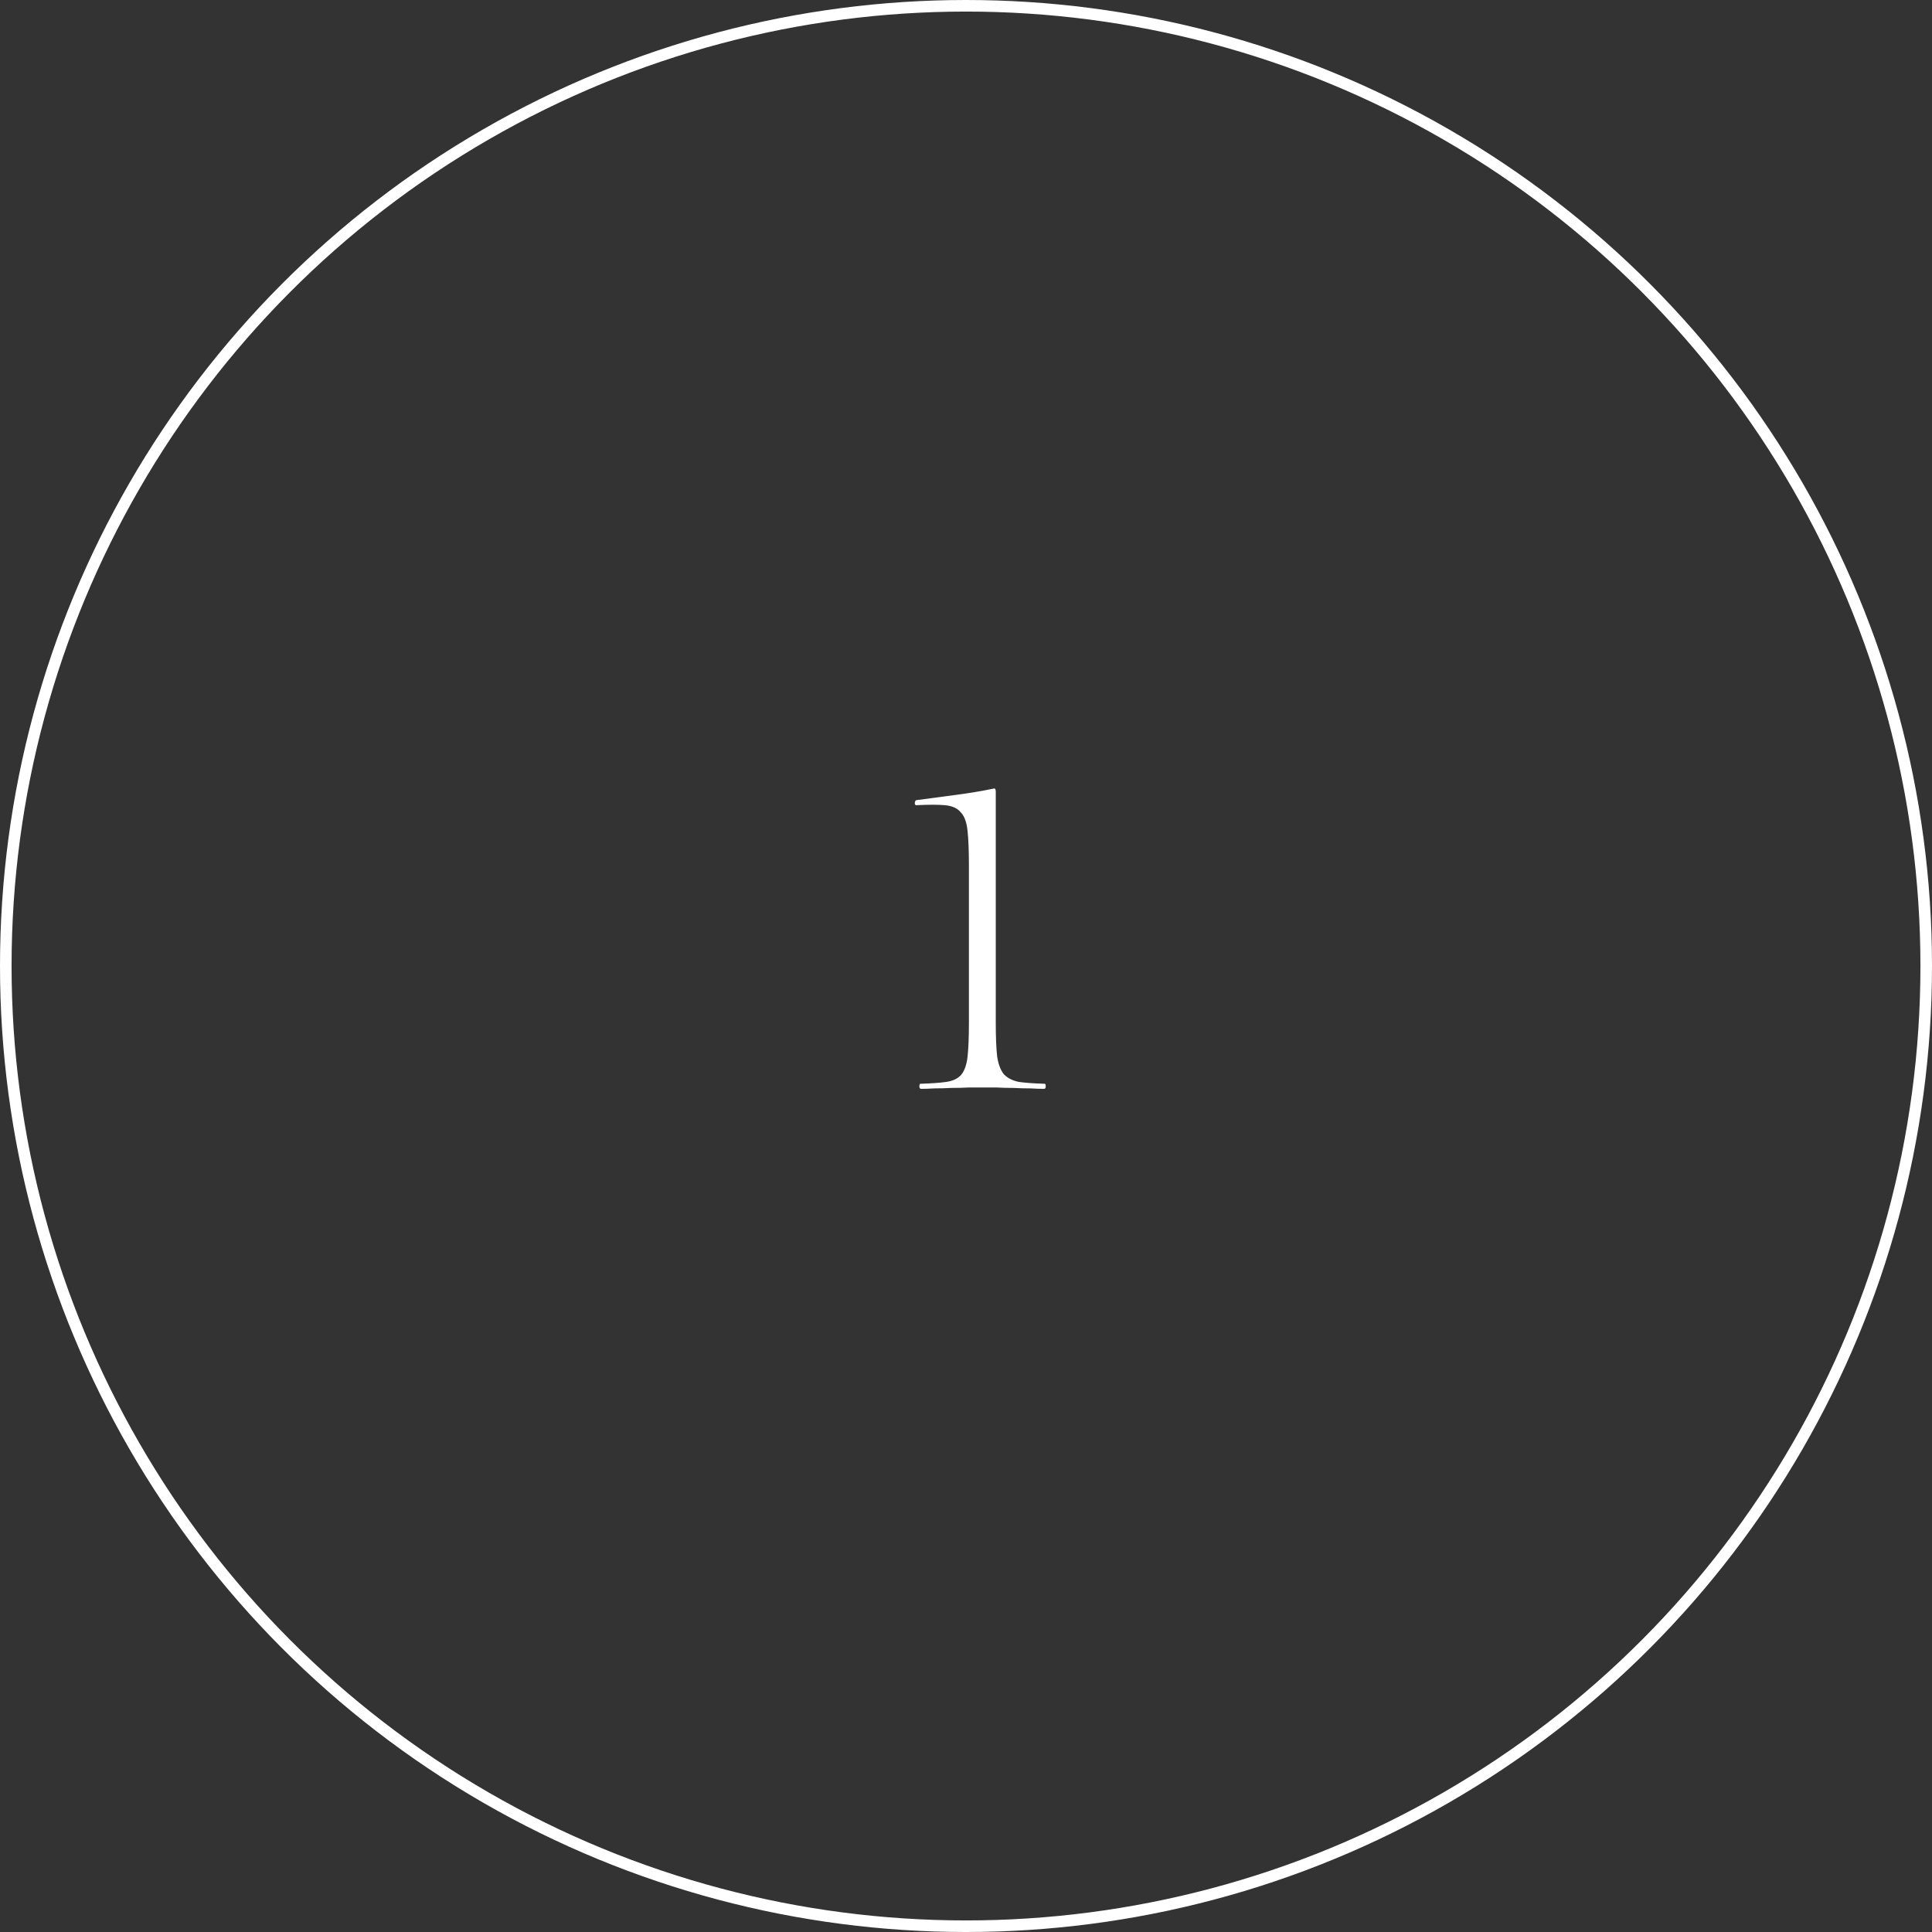 <svg xmlns="http://www.w3.org/2000/svg" width="167" height="167" viewBox="0 0 167 167" fill="none"><rect x="0" y="0" width="167" height="167" fill="#333333" stroke="none"/><circle cx="83.5" cy="83.5" r="83" stroke="white"></circle><path d="M83.752 74.88C83.752 73.573 83.713 72.547 83.632 71.8C83.552 71.053 83.353 70.52 83.032 70.2C82.739 69.853 82.286 69.653 81.672 69.6C81.086 69.547 80.259 69.547 79.192 69.6C79.112 69.6 79.073 69.533 79.073 69.4C79.099 69.24 79.153 69.16 79.233 69.16C80.219 69.027 81.326 68.88 82.552 68.72C83.779 68.56 84.899 68.373 85.912 68.16C86.019 68.133 86.073 68.227 86.073 68.44V88.36C86.073 89.613 86.112 90.6 86.192 91.32C86.299 92.013 86.499 92.533 86.793 92.88C87.112 93.2 87.539 93.413 88.073 93.52C88.632 93.6 89.379 93.653 90.312 93.68C90.366 93.68 90.392 93.76 90.392 93.92C90.392 94.053 90.339 94.12 90.233 94.12C89.939 94.12 89.552 94.107 89.073 94.08C88.619 94.08 88.126 94.067 87.593 94.04C87.086 94.04 86.593 94.027 86.112 94C85.632 94 85.233 94 84.912 94C84.619 94 84.233 94 83.752 94C83.272 94.027 82.766 94.04 82.233 94.04C81.726 94.067 81.233 94.08 80.752 94.08C80.299 94.107 79.926 94.12 79.632 94.12C79.526 94.12 79.472 94.053 79.472 93.92C79.472 93.76 79.499 93.68 79.552 93.68C80.486 93.653 81.233 93.6 81.793 93.52C82.353 93.44 82.779 93.24 83.073 92.92C83.366 92.573 83.552 92.053 83.632 91.36C83.713 90.64 83.752 89.64 83.752 88.36V74.88Z" fill="white"></path></svg>